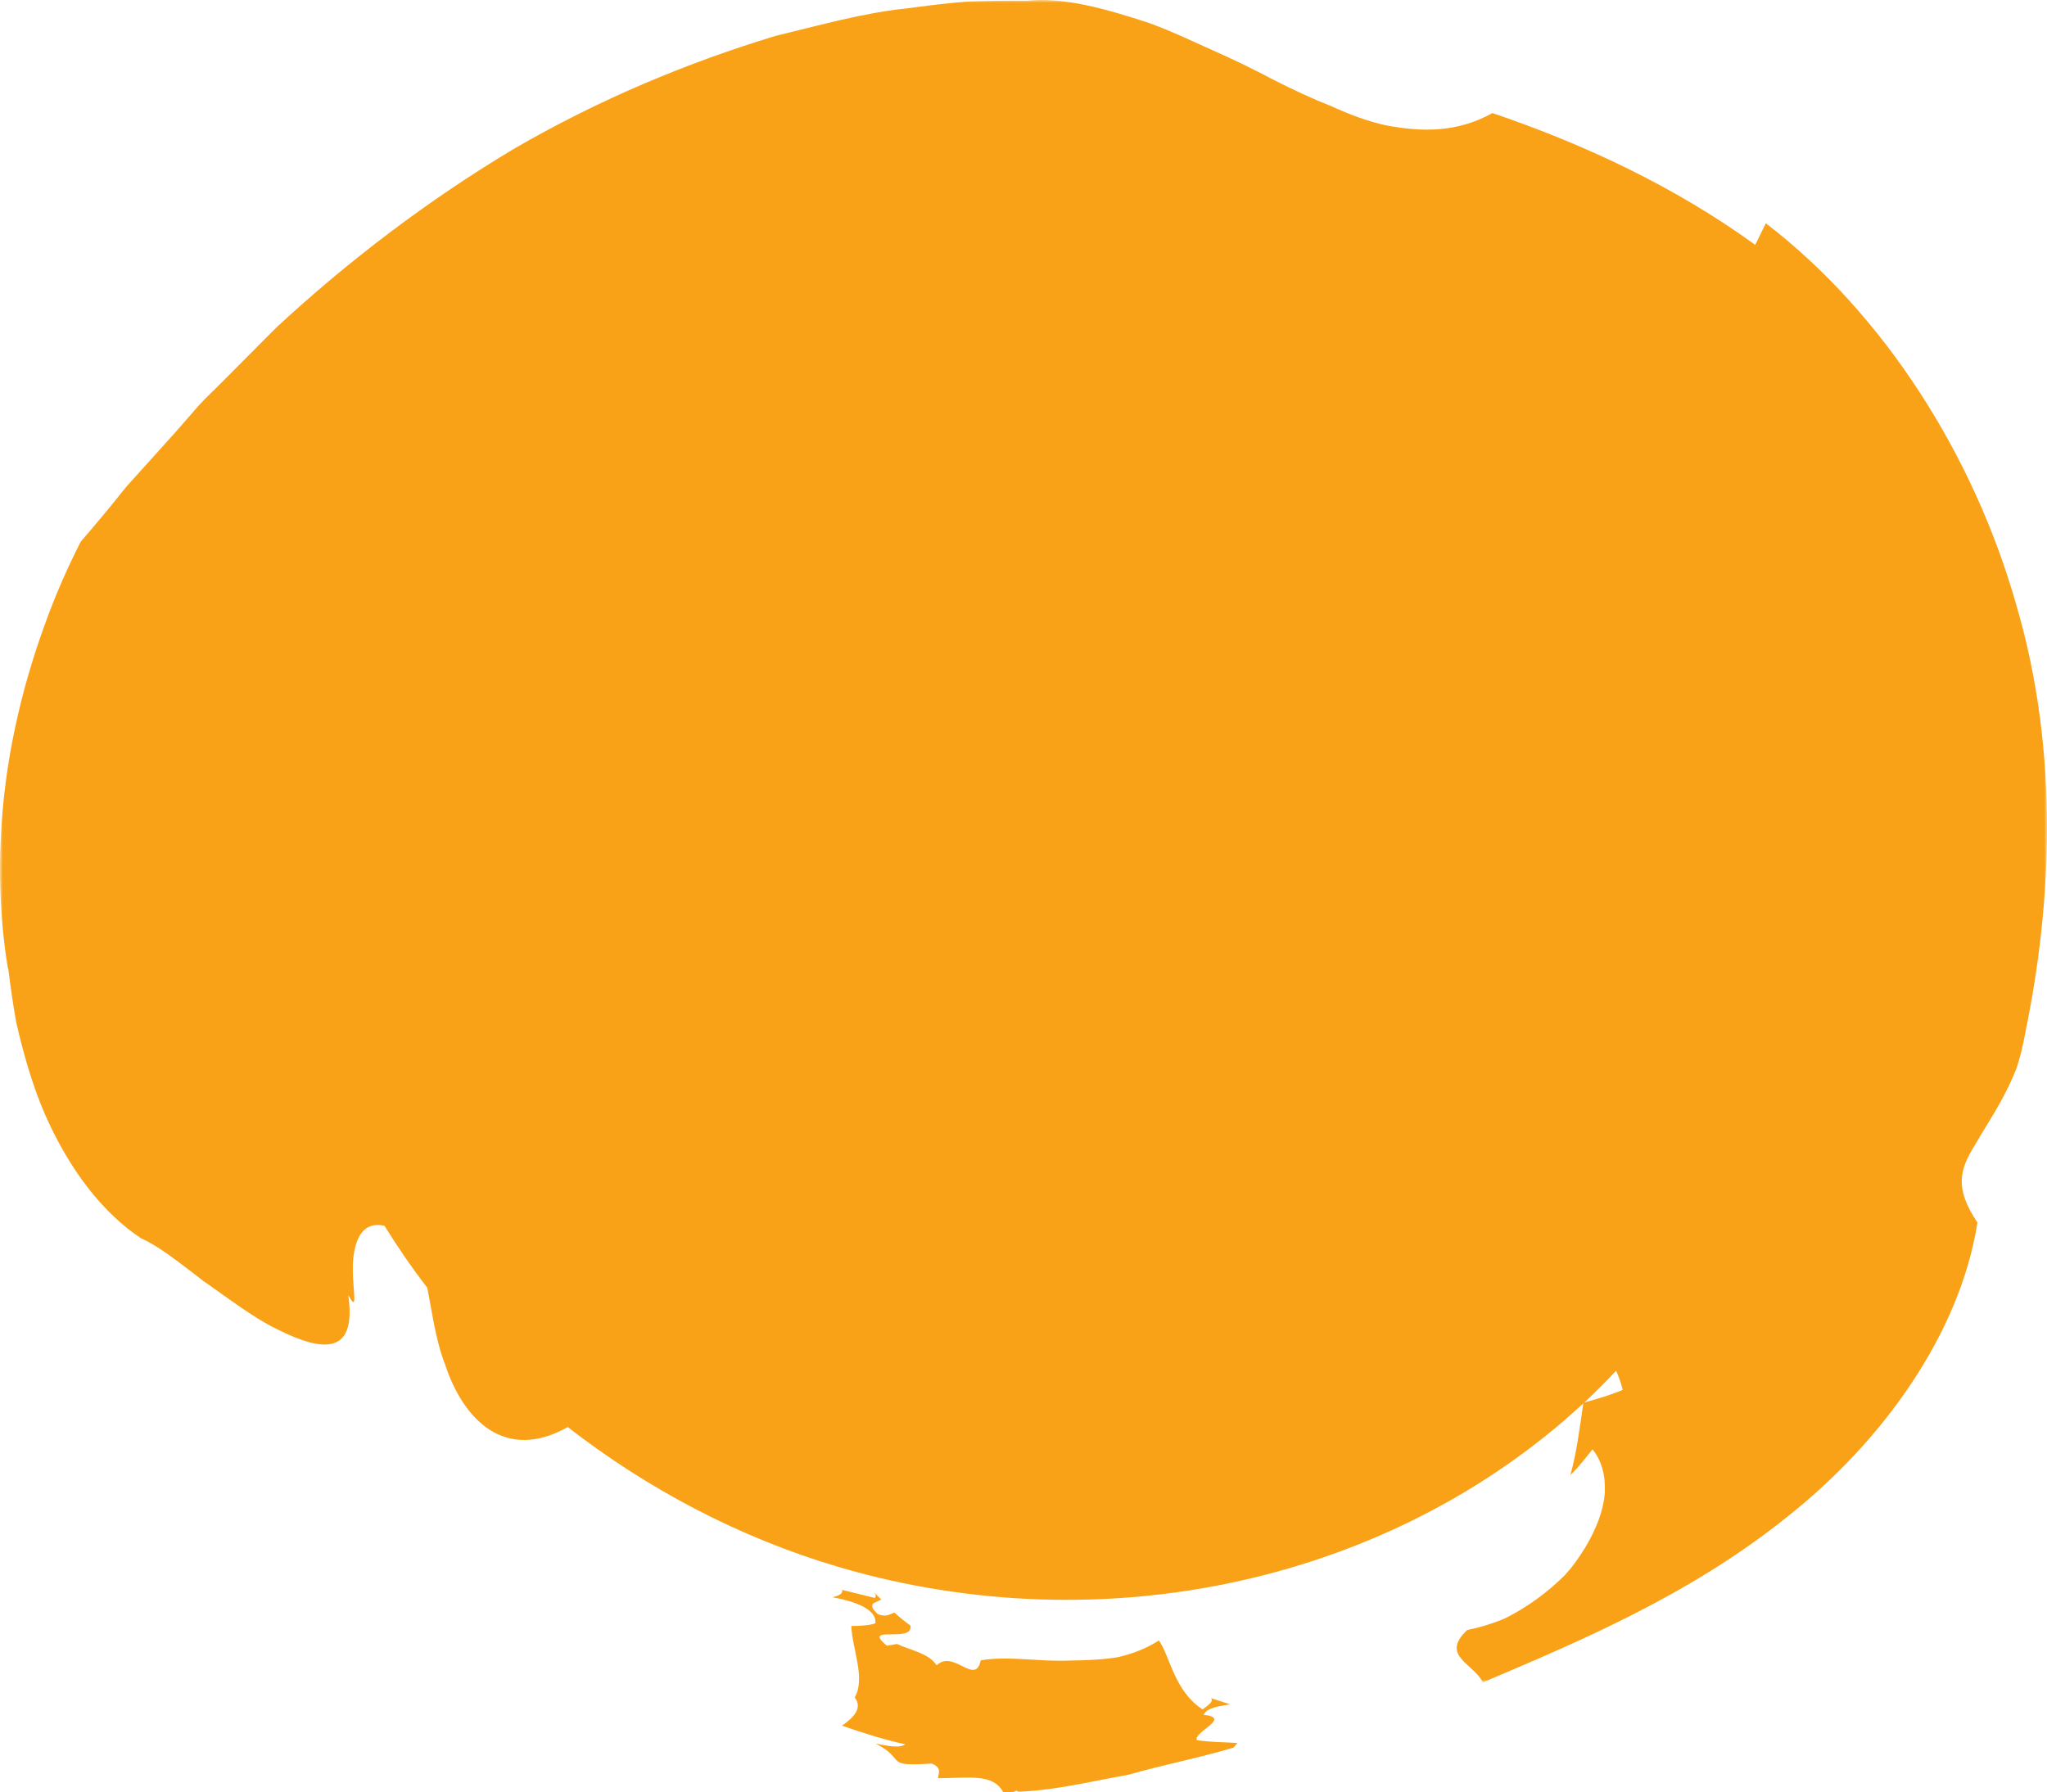 <?xml version="1.0" encoding="UTF-8"?> <svg xmlns="http://www.w3.org/2000/svg" xmlns:xlink="http://www.w3.org/1999/xlink" width="354px" height="310px" viewBox="0 0 354 310" version="1.1"><title>Group 6 Copy</title><defs><polygon id="path-1" points="0 0 354 0 354 291 0 291"></polygon></defs><g id="Design-Round-3" stroke="none" stroke-width="1" fill="none" fill-rule="evenodd"><g id="Careers" transform="translate(-692, -1962)"><g id="Group-10" transform="translate(692, 1962)"><g id="Group-6-Copy" transform="translate(177, 155) scale(1, -1) translate(-177, -155)"><path d="M213.324,7.721 C207.352,5.919 201.247,4.768 195.074,3.008 C188.877,1.918 182.516,0.323 176.106,0.085 L175.789,0.268 L175.271,0.049 L173.498,0 C171.7,3.312 167.618,2.423 162.201,2.43 C162.329,3.355 162.908,4.214 161.14,4.963 C152.561,4.402 156.954,5.608 151.434,8.409 C153.244,8.098 155.486,7.508 156.552,8.293 C152.817,9.097 149.198,10.266 145.609,11.514 C147.583,12.878 149.24,14.541 147.808,16.392 C149.734,19.668 147.382,24.758 147.223,28.747 C149.112,28.759 150.63,28.917 151.391,29.228 C151.531,30.792 150.069,31.87 148.131,32.619 C146.864,33.106 145.389,33.459 144,33.715 C144.902,33.971 145.798,34.239 145.627,35 L151.288,33.606 C151.556,33.898 151.446,34.233 151.172,34.562 L152.409,33.326 L151.05,32.686 C150.483,32.108 151.129,31.456 151.787,30.817 C153.274,30.214 153.829,30.792 154.682,31.073 C155.577,30.263 156.497,29.508 157.442,28.832 C158.057,25.672 148.826,29.081 153.384,25.343 L155.132,25.641 C157.399,24.557 160.641,24.058 161.981,21.945 C164.894,24.795 168.654,18.298 169.604,22.81 C174.43,23.644 179.762,22.511 185.203,22.779 C187.915,22.81 190.626,22.925 193.222,23.339 C195.805,23.906 198.255,24.862 200.418,26.256 C202.392,23.394 203.056,17.537 207.974,14.315 C208.766,14.943 209.985,15.655 209.424,16.264 L212.726,15.204 C210.99,14.876 208.802,14.711 208.12,13.396 C213.159,12.866 206.347,10.455 206.974,9 C209.32,8.64 211.636,8.677 214,8.513 L213.324,7.721 Z" id="Fill-1" fill="#FAA217"></path><g id="Group-5" transform="translate(0, 19)"><mask id="mask-2" fill="white"><use xlink:href="#path-1"></use></mask><g id="Clip-4"></g><path d="M279.48,53.891 C277.702,51.999 275.875,50.17 273.98,48.408 C276.221,49.039 278.517,49.688 280.622,50.596 C280.295,51.925 279.906,52.995 279.48,53.891 M348.61,105.915 C347.826,103.993 346.986,102.281 346.141,100.729 C344.456,97.626 342.789,95.185 341.567,92.997 C338.894,88.708 337.943,85.537 341.974,79.529 C338.925,60.239 325.523,41.548 308.801,28.42 C292.036,14.989 272.801,6.953 256.437,0 C254.875,3.239 248.986,4.599 253.733,9.055 C255.931,9.5 258.091,10.155 260.147,11.008 C262.128,11.991 264.017,13.147 265.776,14.42 C267.529,15.693 269.147,17.078 270.591,18.524 C271.999,20.02 273.141,21.713 274.141,23.327 C276.11,26.609 277.313,29.835 277.529,32.771 C277.678,35.799 276.968,38.402 275.4,40.305 C274.178,38.785 272.986,37.209 271.579,35.861 C272.696,39.885 273.221,44.273 273.807,48.254 C240.819,17.665 191.19,6.372 145.035,19.958 C128.085,24.946 112.103,33.346 98.189,44.156 C87.226,38.018 80.109,45.528 77.004,54.892 C75.263,59.336 74.696,64.392 73.875,68.286 C71.202,71.729 68.77,75.314 66.48,78.985 C62.751,79.801 61.43,76.766 61.072,73.119 C60.726,68.527 62.202,63.422 60.226,66.982 C61.702,56.715 56.047,56.963 47.807,61.141 C43.671,63.156 39.442,66.481 35.171,69.429 C31.121,72.532 27.381,75.53 24.393,76.809 C17.825,81.148 11.973,88.652 7.739,98.337 C5.646,103.171 4.078,108.598 2.788,114.247 C2.282,117.115 1.85,120.057 1.486,123.036 C1.239,124.742 1.56,121.973 1.418,123.209 C1.202,124.594 0.998,125.7 0.813,127.325 C-0.768,139.873 0.016,153.093 2.646,165.301 C3.949,171.407 5.683,177.267 7.658,182.718 C9.609,188.225 11.893,193.263 13.973,197.324 C16.677,200.445 19.294,203.603 21.831,206.793 C24.615,209.883 27.405,212.986 30.22,216.107 L34.344,220.829 C35.757,222.381 37.344,223.815 38.819,225.329 C41.794,228.321 44.794,231.337 47.807,234.372 C60.356,245.985 74.14,256.443 88.801,265.214 C103.51,273.774 118.967,280.209 134.159,284.801 C141.745,286.637 149.276,288.757 156.56,289.517 C160.202,289.993 163.801,290.457 167.313,290.735 C170.819,290.858 174.251,290.908 177.585,290.871 C184.017,291.551 191.338,289.443 198.702,287.026 C202.375,285.716 206.035,283.948 209.653,282.335 C213.27,280.734 216.813,279.016 220.233,277.199 C223.665,275.456 227.011,273.892 230.264,272.619 C233.486,271.141 236.628,269.986 239.721,269.312 C245.9,268.156 251.906,268.02 258.11,271.444 C273.783,266.104 289.412,258.879 303.542,248.649 L305.375,252.383 C325.98,236.584 341.406,212.022 348.672,186.427 C356.258,160.684 354.764,134.316 350.264,112.467 C349.826,110.05 349.32,107.856 348.61,105.915" id="Fill-3" fill="#FAA217" mask="url(#mask-2)"></path></g></g></g></g></g></svg> 